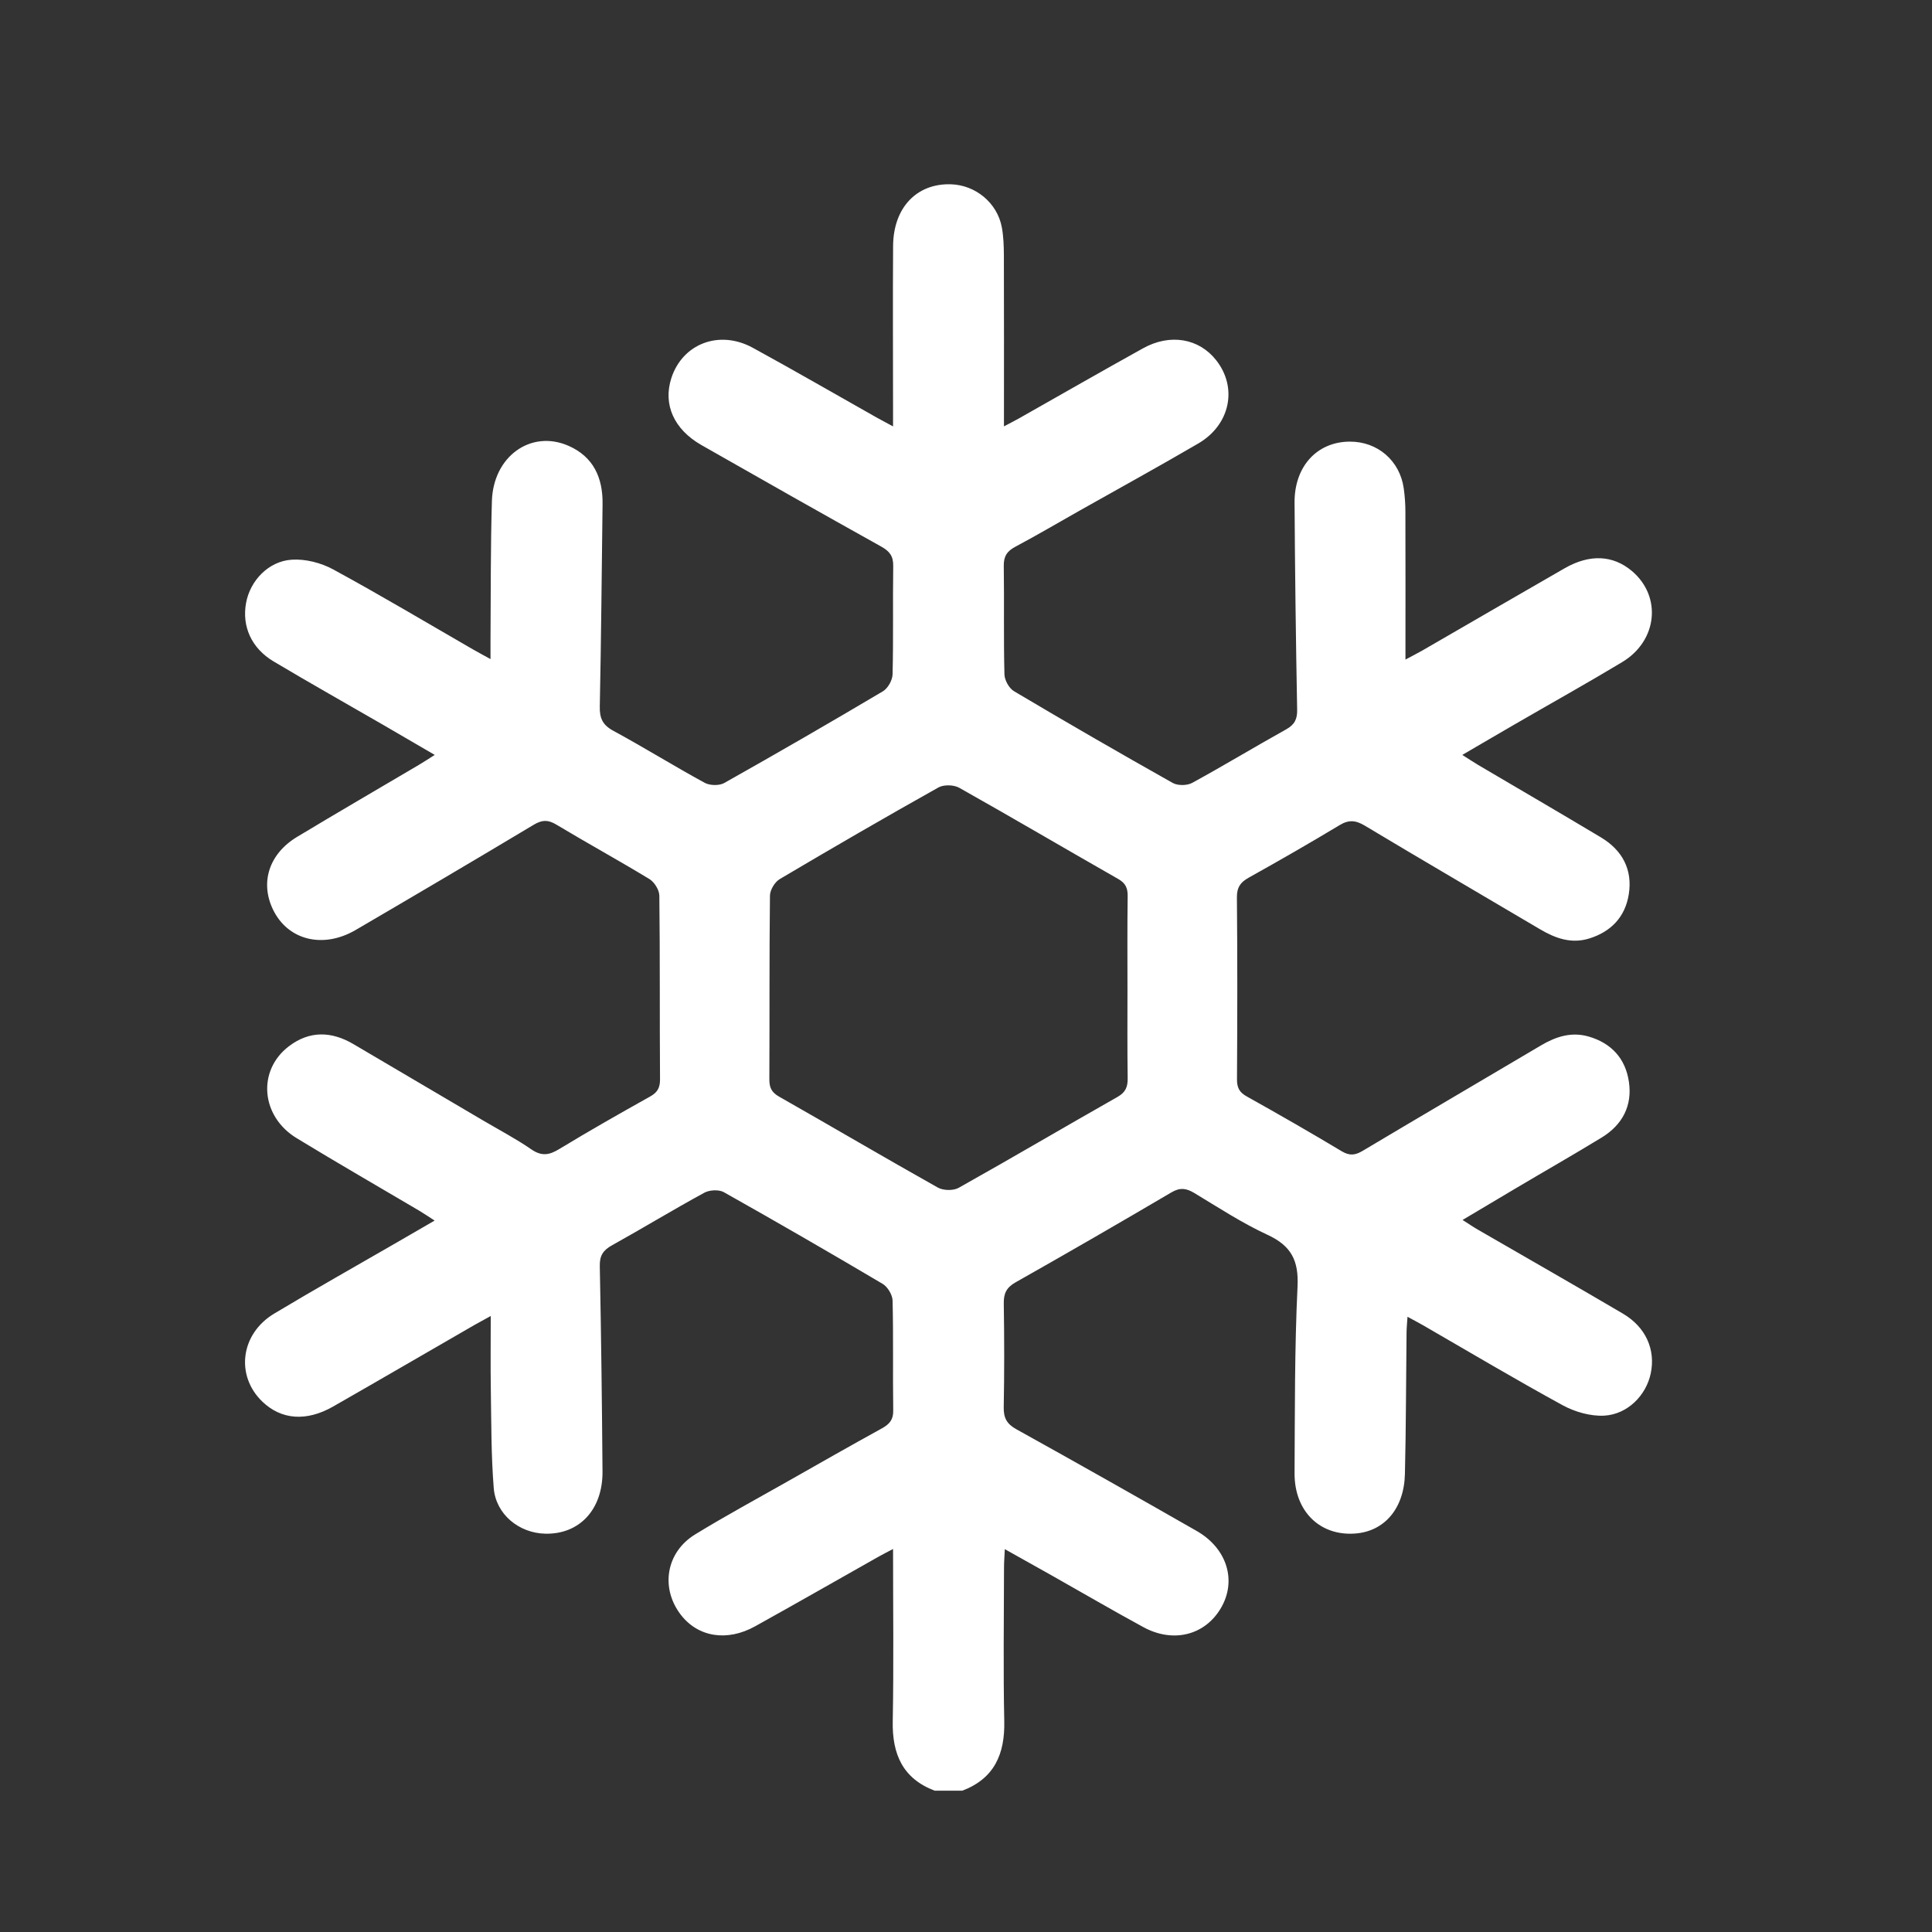 <?xml version="1.0" encoding="UTF-8"?>
<!DOCTYPE svg PUBLIC "-//W3C//DTD SVG 1.1//EN" "http://www.w3.org/Graphics/SVG/1.1/DTD/svg11.dtd">
<!-- Creator: CorelDRAW 2020 (64 Bit) -->
<svg xmlns="http://www.w3.org/2000/svg" xml:space="preserve" width="1080px" height="1080px" version="1.1" style="shape-rendering:geometricPrecision; text-rendering:geometricPrecision; image-rendering:optimizeQuality; fill-rule:evenodd; clip-rule:evenodd"
viewBox="0 0 1080 1080"
 xmlns:xlink="http://www.w3.org/1999/xlink"
 xmlns:xodm="http://www.corel.com/coreldraw/odm/2003">
 <rect x="0" y="0" width="1080" height="1080" fill="#333333" stroke="none"/>
 <defs>
  <style type="text/css">
   <![CDATA[
    .fil0 {fill:none}
    .fil1 {fill:white;fill-rule:nonzero}
   ]]>
  </style>
 </defs>
 <g id="Camada_x0020_1">
  <rect class="fil0" width="1080" height="1080"/>
  <path class="fil1" d="M522.47 1001c-17.79,-6.77 -23.79,-20.36 -23.42,-38.84 0.58,-31.53 0.17,-63.11 0.17,-96.27 -3.56,1.9 -6.03,3.12 -8.41,4.48 -22.89,12.92 -45.68,25.97 -68.64,38.72 -15.8,8.79 -32.05,6.04 -41.68,-6.54 -11.4,-14.93 -8.17,-34.87 8.14,-44.83 16.92,-10.35 34.39,-19.81 51.68,-29.61 17.5,-9.95 35.01,-19.91 52.64,-29.62 4.23,-2.33 6.48,-4.81 6.37,-10.06 -0.3,-20.46 0.14,-40.93 -0.36,-61.39 -0.07,-3.22 -2.76,-7.7 -5.57,-9.36 -29.37,-17.39 -58.98,-34.49 -88.75,-51.24 -2.75,-1.56 -7.97,-1.29 -10.86,0.27 -17.43,9.49 -34.38,19.81 -51.75,29.47 -4.92,2.75 -6.85,5.73 -6.74,11.56 0.77,38.3 1.22,76.62 1.52,114.91 0.13,21.26 -12.96,35.16 -32.05,34.69 -14.65,-0.33 -27.61,-10.85 -28.76,-25.57 -1.46,-18.31 -1.33,-36.76 -1.63,-55.18 -0.2,-13.13 -0.04,-26.25 -0.04,-40.94 -3.82,2.11 -6.54,3.57 -9.22,5.09 -26.28,15.16 -52.53,30.45 -78.88,45.52 -14.96,8.54 -29,7.42 -39.58,-2.75 -15.1,-14.52 -12.24,-37.85 6.61,-49.18 22.52,-13.53 45.44,-26.39 68.17,-39.55 6.82,-3.93 13.63,-7.86 21.53,-12.47 -3.32,-2.14 -5.86,-3.87 -8.51,-5.46 -22.89,-13.53 -45.92,-26.76 -68.6,-40.6 -20.09,-12.21 -22.15,-37.85 -4.35,-51.38 11.54,-8.78 23.77,-8.44 36.05,-1.22 24.15,14.21 48.3,28.46 72.45,42.67 9.08,5.35 18.41,10.24 27.06,16.21 5.73,3.93 9.97,3.22 15.56,-0.2 16.72,-10.15 33.72,-19.81 50.81,-29.37 4.1,-2.28 5.56,-4.89 5.53,-9.64 -0.24,-34.18 0.03,-68.41 -0.38,-102.62 -0.03,-3.16 -2.74,-7.57 -5.49,-9.26 -17.19,-10.45 -34.9,-20.15 -52.16,-30.52 -4.65,-2.78 -7.94,-2.62 -12.51,0.09 -33.07,19.82 -66.27,39.38 -99.58,58.85 -18.41,10.74 -38.08,5.66 -46.29,-11.53 -7.23,-15.16 -2.13,-31.07 13.57,-40.53 22.51,-13.57 45.24,-26.75 67.86,-40.12 2.71,-1.59 5.32,-3.32 9.05,-5.67 -10.24,-5.96 -19.47,-11.35 -28.68,-16.71 -20.46,-11.84 -41.08,-23.43 -61.4,-35.55 -12.41,-7.39 -17.8,-19.63 -15.39,-32.69 2.23,-12.35 12.44,-23.34 25.53,-24.18 7.64,-0.51 16.35,1.73 23.14,5.42 26.41,14.35 52.25,29.78 78.31,44.81 2.71,1.56 5.53,3.05 9.66,5.33 0,-4.18 -0.03,-7.23 0,-10.28 0.2,-26.02 0,-52.07 0.78,-78.07 0.75,-25 21.84,-40.03 42.77,-30.9 14,6.13 19.29,17.87 19.09,32.59 -0.48,37.71 -0.78,75.43 -1.55,113.14 -0.15,6.64 1.62,10.41 7.68,13.66 17.2,9.34 33.82,19.68 50.99,29.03 2.87,1.56 8.06,1.67 10.88,0.11 29.77,-16.75 59.35,-33.85 88.72,-51.28 2.78,-1.66 5.33,-6.21 5.4,-9.46 0.5,-20.15 0.06,-40.33 0.36,-60.5 0.11,-5.5 -1.93,-8.24 -6.57,-10.86 -33.65,-18.76 -67.19,-37.74 -100.66,-56.83 -15.44,-8.83 -21.51,-22.73 -16.82,-37.35 6.2,-19.26 26.72,-27.27 45.48,-17.06 23.29,12.72 46.29,26.05 69.45,39.11 2.48,1.39 4.99,2.71 9.02,4.88l0 -10.48c0,-30.15 -0.17,-60.26 0.03,-90.38 0.14,-21.4 13.14,-35.03 32.26,-34.49 13.84,0.4 25.98,10.41 28.52,24.04 0.95,5.12 1.12,10.45 1.15,15.71 0.11,31.26 0.04,62.54 0.04,95.57 3.53,-1.87 5.93,-3.06 8.27,-4.38 23.13,-13.09 46.16,-26.32 69.39,-39.2 15.2,-8.48 31.37,-5.63 41,6.64 12.05,15.33 7.84,36.05 -10,46.5 -21.94,12.82 -44.19,25.03 -66.3,37.51 -11.97,6.75 -23.77,13.73 -35.92,20.18 -4.68,2.47 -6.65,5.36 -6.54,10.82 0.3,20.17 -0.14,40.35 0.37,60.53 0.07,3.27 2.57,7.8 5.36,9.46 29.36,17.44 58.95,34.53 88.72,51.28 2.81,1.57 8,1.53 10.85,-0.03 17.7,-9.67 34.93,-20.11 52.53,-29.91 4.72,-2.65 6.28,-5.67 6.17,-10.99 -0.71,-38.59 -1.22,-77.19 -1.45,-115.79 -0.13,-20.31 12.65,-34.04 30.89,-34.08 15.53,-0.07 27.98,10.65 30.15,26.15 0.61,4.34 0.92,8.75 0.92,13.13 0.11,26.89 0.03,53.78 0.03,82.55 4.14,-2.22 6.82,-3.57 9.43,-5.06 26.55,-15.33 53.05,-30.76 79.63,-46.02 14.04,-8.01 26.96,-7.33 37.55,1.59 16.79,14.21 14.34,39 -5.46,50.91 -19.78,11.9 -39.93,23.13 -59.89,34.69 -9.5,5.49 -18.96,11.06 -29.48,17.19 3.66,2.31 6.24,4.04 8.92,5.64 22.89,13.49 45.85,26.85 68.64,40.49 11.9,7.16 17.71,17.98 15.5,31.81 -2,12.58 -9.86,20.89 -22.14,24.69 -10.01,3.09 -18.89,-0.1 -27.5,-5.19 -32.67,-19.33 -65.46,-38.42 -98.02,-57.96 -5.09,-3.01 -8.89,-3.32 -14.04,-0.2 -16.76,10.11 -33.74,19.84 -50.81,29.37 -4.54,2.54 -6.57,5.33 -6.55,10.86 0.32,33.9 0.25,67.82 0.05,101.74 -0.05,4.68 1.28,7.35 5.45,9.66 17.84,9.97 35.58,20.14 53.11,30.66 4.44,2.65 7.56,2.23 11.74,-0.27 33.1,-19.74 66.37,-39.21 99.53,-58.85 8.35,-4.95 17.06,-7.82 26.73,-5.02 12.72,3.66 20.62,12.32 22.52,25.31 2,13.46 -3.69,24.08 -15.19,31.13 -15.94,9.73 -32.19,18.99 -48.26,28.52 -9.5,5.6 -19,11.29 -29.54,17.57 3.42,2.18 5.93,3.9 8.51,5.39 27.07,15.67 54.19,31.1 81.12,46.97 12.83,7.53 18.35,20.18 15.57,33.41 -2.54,12.21 -12.89,22.92 -26.09,23.63 -7.62,0.38 -16.27,-2.09 -23.09,-5.79 -26.39,-14.42 -52.23,-29.81 -78.27,-44.84 -2.48,-1.42 -5.06,-2.74 -8.52,-4.65 -0.23,3.47 -0.51,6.18 -0.54,8.93 -0.3,26.28 -0.27,52.63 -0.91,78.91 -0.44,19.44 -11.53,32.19 -27.92,33.34 -19.63,1.43 -33.9,-12.51 -33.77,-33.74 0.2,-34.8 0,-69.63 1.66,-104.36 0.71,-14.58 -3.56,-22.75 -16.72,-28.86 -14.24,-6.58 -27.54,-15.29 -41.03,-23.43 -4.48,-2.68 -7.95,-3.15 -12.72,-0.34 -28.93,17.03 -58,33.84 -87.23,50.35 -5.09,2.89 -6.62,6.28 -6.51,11.88 0.3,19.3 0.33,38.6 -0.03,57.89 -0.11,6.01 1.75,9.37 7.08,12.32 33.71,18.71 67.25,37.67 100.72,56.81 17.1,9.76 22.6,27.9 13.57,43.2 -8.92,15.16 -26.69,19.7 -43.41,10.54 -17.2,-9.35 -34.09,-19.23 -51.1,-28.82 -8.35,-4.72 -16.69,-9.36 -26.26,-14.72 -0.17,4.16 -0.44,7.18 -0.44,10.2 -0.03,28.66 -0.47,57.32 0.14,85.97 0.4,18.48 -5.63,32.07 -23.42,38.84l-15.5 0zm107.79 -448.28c0,-17.23 -0.13,-34.46 0.11,-51.68 0.07,-4.62 -1.15,-7.36 -5.36,-9.73 -29.64,-16.9 -59.08,-34.23 -88.82,-50.95 -3.02,-1.69 -8.62,-1.83 -11.6,-0.17 -29.78,16.69 -59.31,33.82 -88.69,51.21 -2.78,1.64 -5.45,6.08 -5.49,9.26 -0.4,34.19 -0.17,68.37 -0.34,102.56 -0.04,4.58 1.12,7.32 5.33,9.74 29.67,16.85 59.07,34.18 88.85,50.9 3.01,1.69 8.61,1.83 11.6,0.17 29.78,-16.69 59.18,-34.02 88.89,-50.87 4.51,-2.58 5.7,-5.64 5.63,-10.45 -0.24,-16.65 -0.11,-33.3 -0.11,-49.99z"/>
 </g>
</svg>
